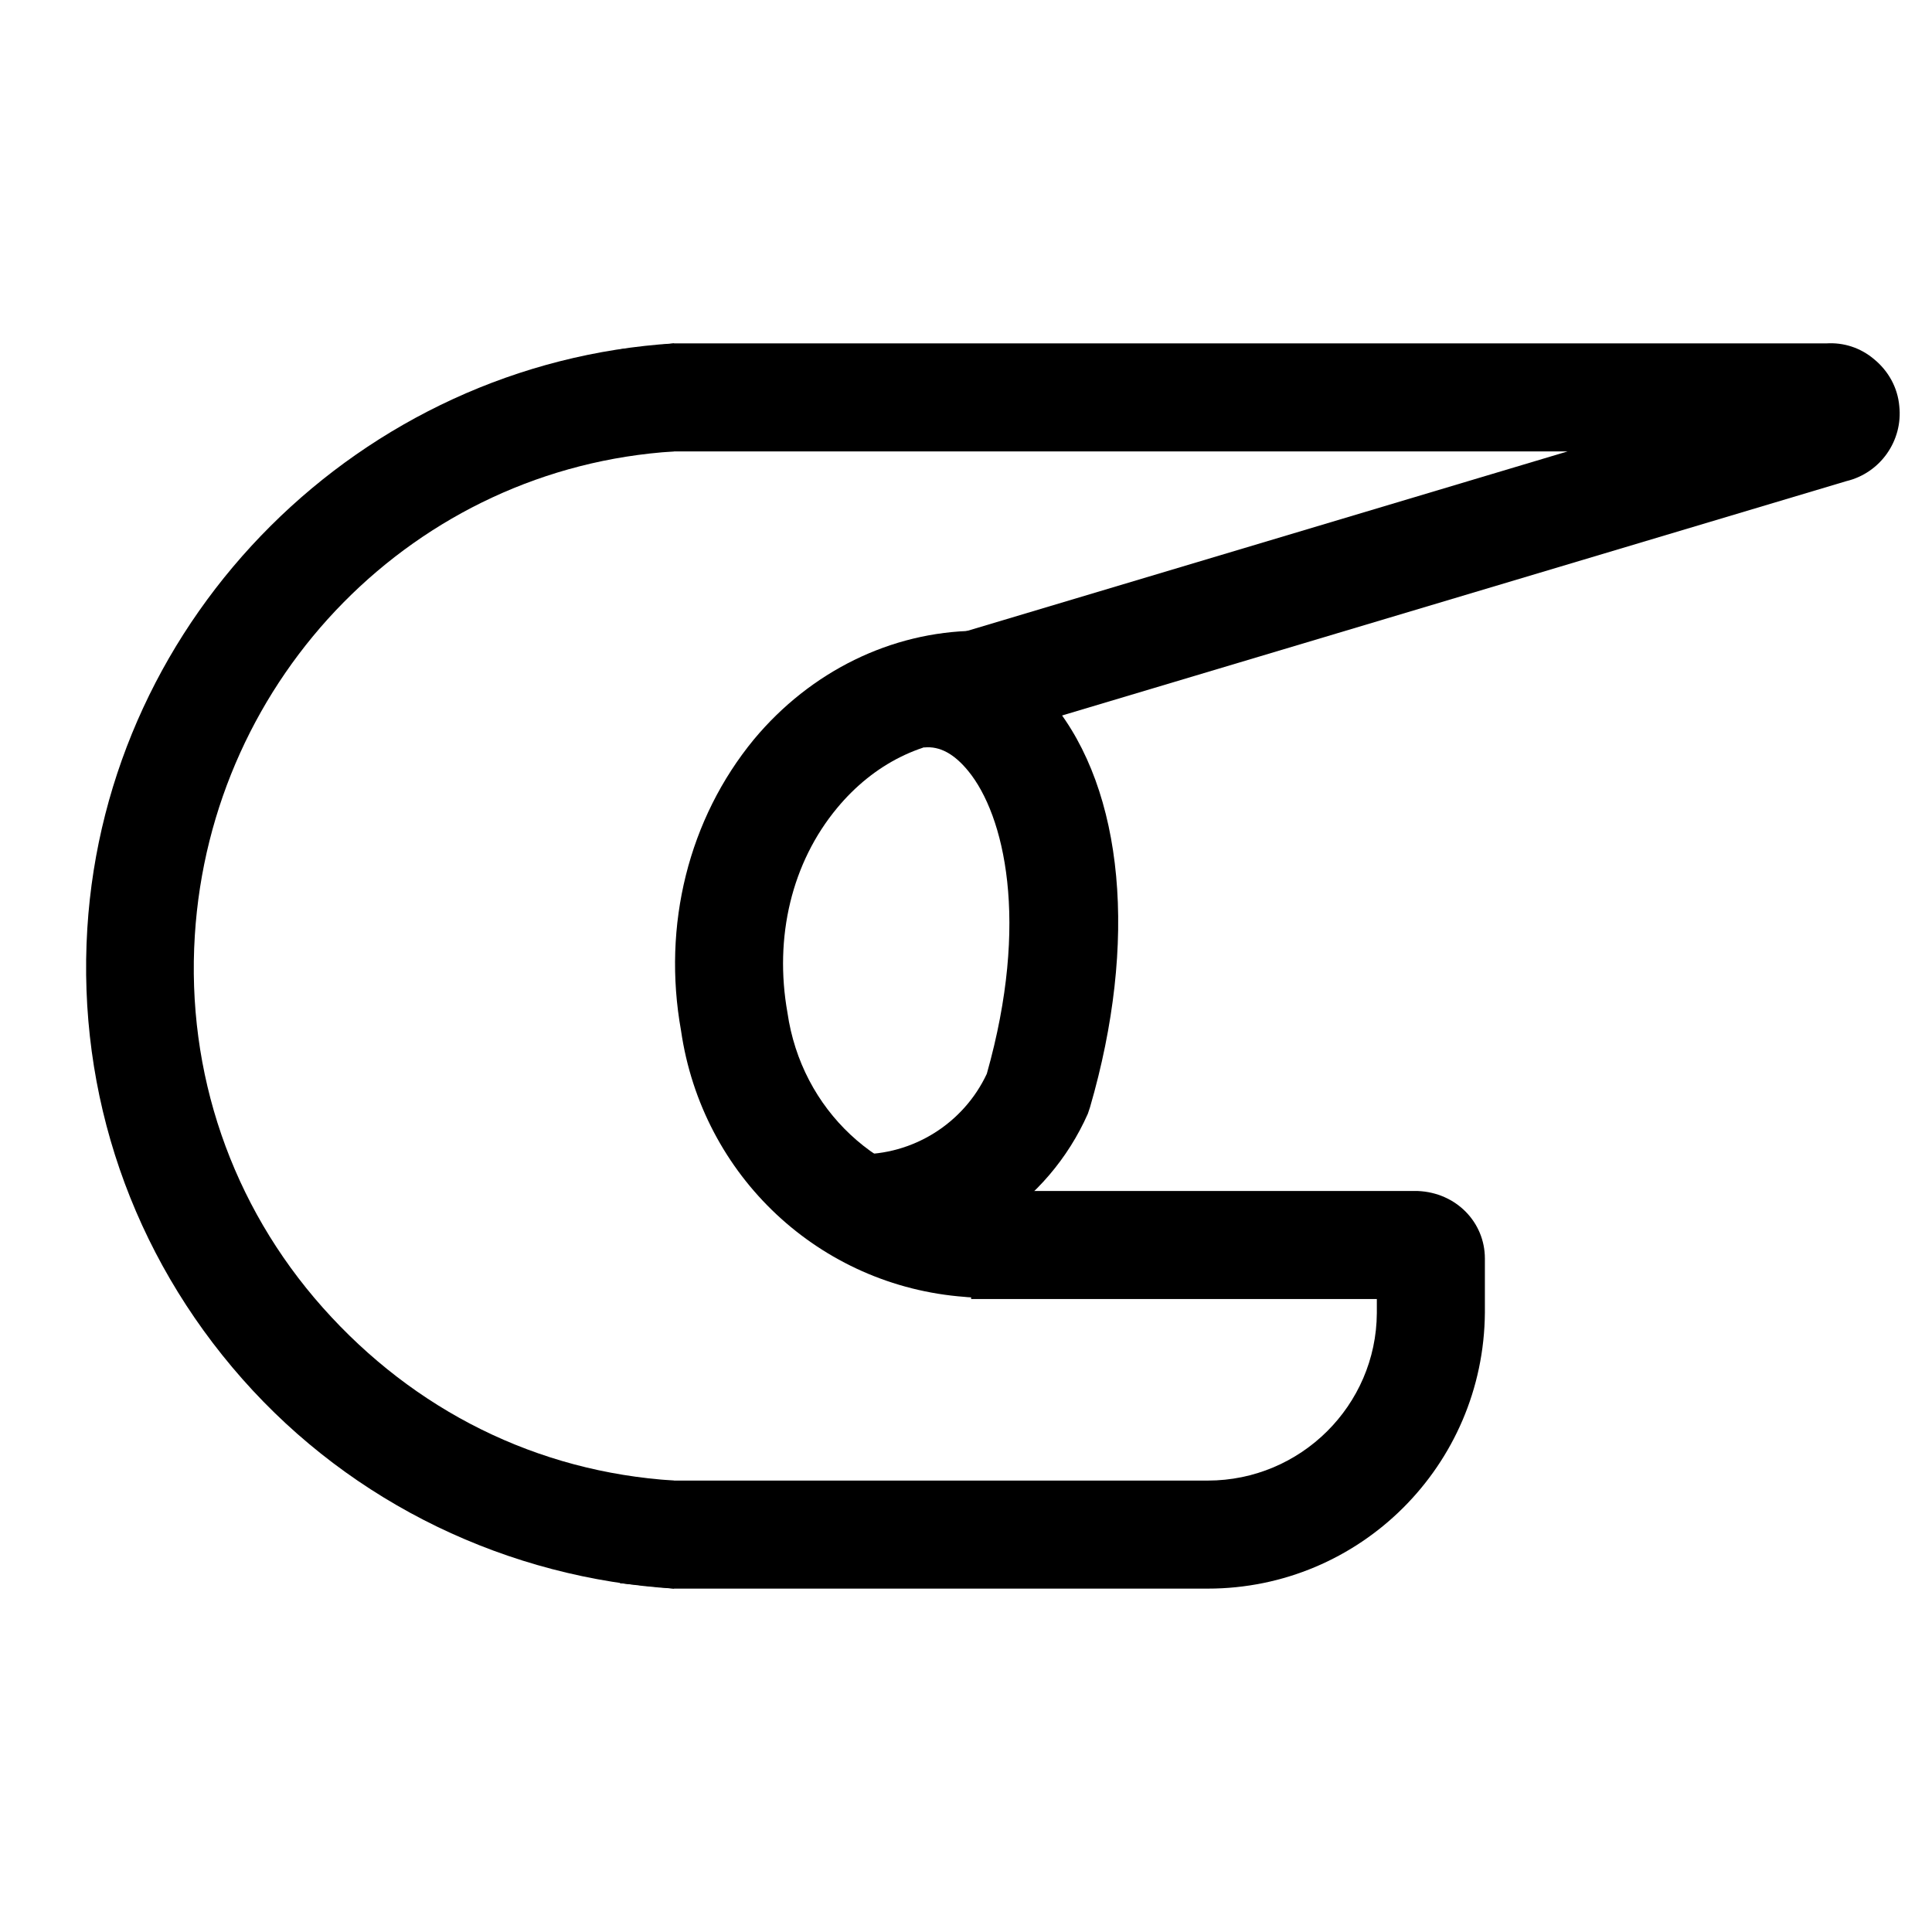 <?xml version="1.0" encoding="UTF-8"?>
<!-- Uploaded to: ICON Repo, www.iconrepo.com, Generator: ICON Repo Mixer Tools -->
<svg fill="#000000" width="800px" height="800px" version="1.1" viewBox="144 144 512 512" xmlns="http://www.w3.org/2000/svg">
 <g>
  <path d="m372.01 478.53h-1.145l0.43-28.633c14.602 0.285 28.062-8.16 34.219-21.332 11.453-40.516 4.582-68.578-4.867-80.176-3.723-4.582-7.59-6.731-11.738-6.301l-2.004-28.633c13.602-1.004 26.484 5.012 36.078 16.895 18.898 23.191 22.621 63.281 9.879 107.09l-0.574 1.719c-10.598 23.906-34.219 39.371-60.277 39.371z"/>
  <path d="m322.62 565c-43.953-2.719-85.184-22.477-114.39-55.551-29.207-33.07-43.809-75.449-41.09-119.4 5.152-82.895 72.586-149.89 155.48-155.05v28.633c-68.578 4.297-122.7 59.703-126.99 128.28-2.289 36.363 9.734 71.441 33.93 98.641 24.195 27.203 56.695 43.523 93.059 45.812 0.004 0.004 0.004 28.637 0.004 28.637z"/>
  <path d="m403.08 487.83c-1.145 0-2.289 0-3.438-0.145-38.367-2.863-69.578-31.926-75.164-70.582-5.012-27.918 2.004-56.121 19.328-77.168 15.031-18.039 36.363-28.492 58.699-28.777l0.145 28.633c-14.031 0.145-27.059 6.586-36.793 18.324-12.027 14.461-16.75 34.219-13.172 54.262 3.723 25.77 24.195 44.812 49.68 46.672l4.152 28.492c-1.148 0.289-2.293 0.289-3.438 0.289z"/>
  <path d="m625.85 243.88c-0.285 0-0.574 0.145-0.859 0.285zm-317.55-7.305v27.059h251.12l-160.92 48.105 8.16 27.488 226.64-67.719c9.02-2.148 15.031-10.738 14.031-19.902-0.43-4.867-2.863-9.305-6.731-12.457-3.578-3.004-8.02-4.434-12.598-4.148h-305.38z"/>
  <path d="m322.62 565h141.16 0.285c40.375 0 73.16-32.641 73.445-73.16v-14.316c0-9.594-7.59-17.465-17.754-17.895h-118.4v28.633h107.52v3.723c-0.145 24.48-20.188 44.383-44.812 44.383h-155.77v27.203z"/>
 </g>
</svg>